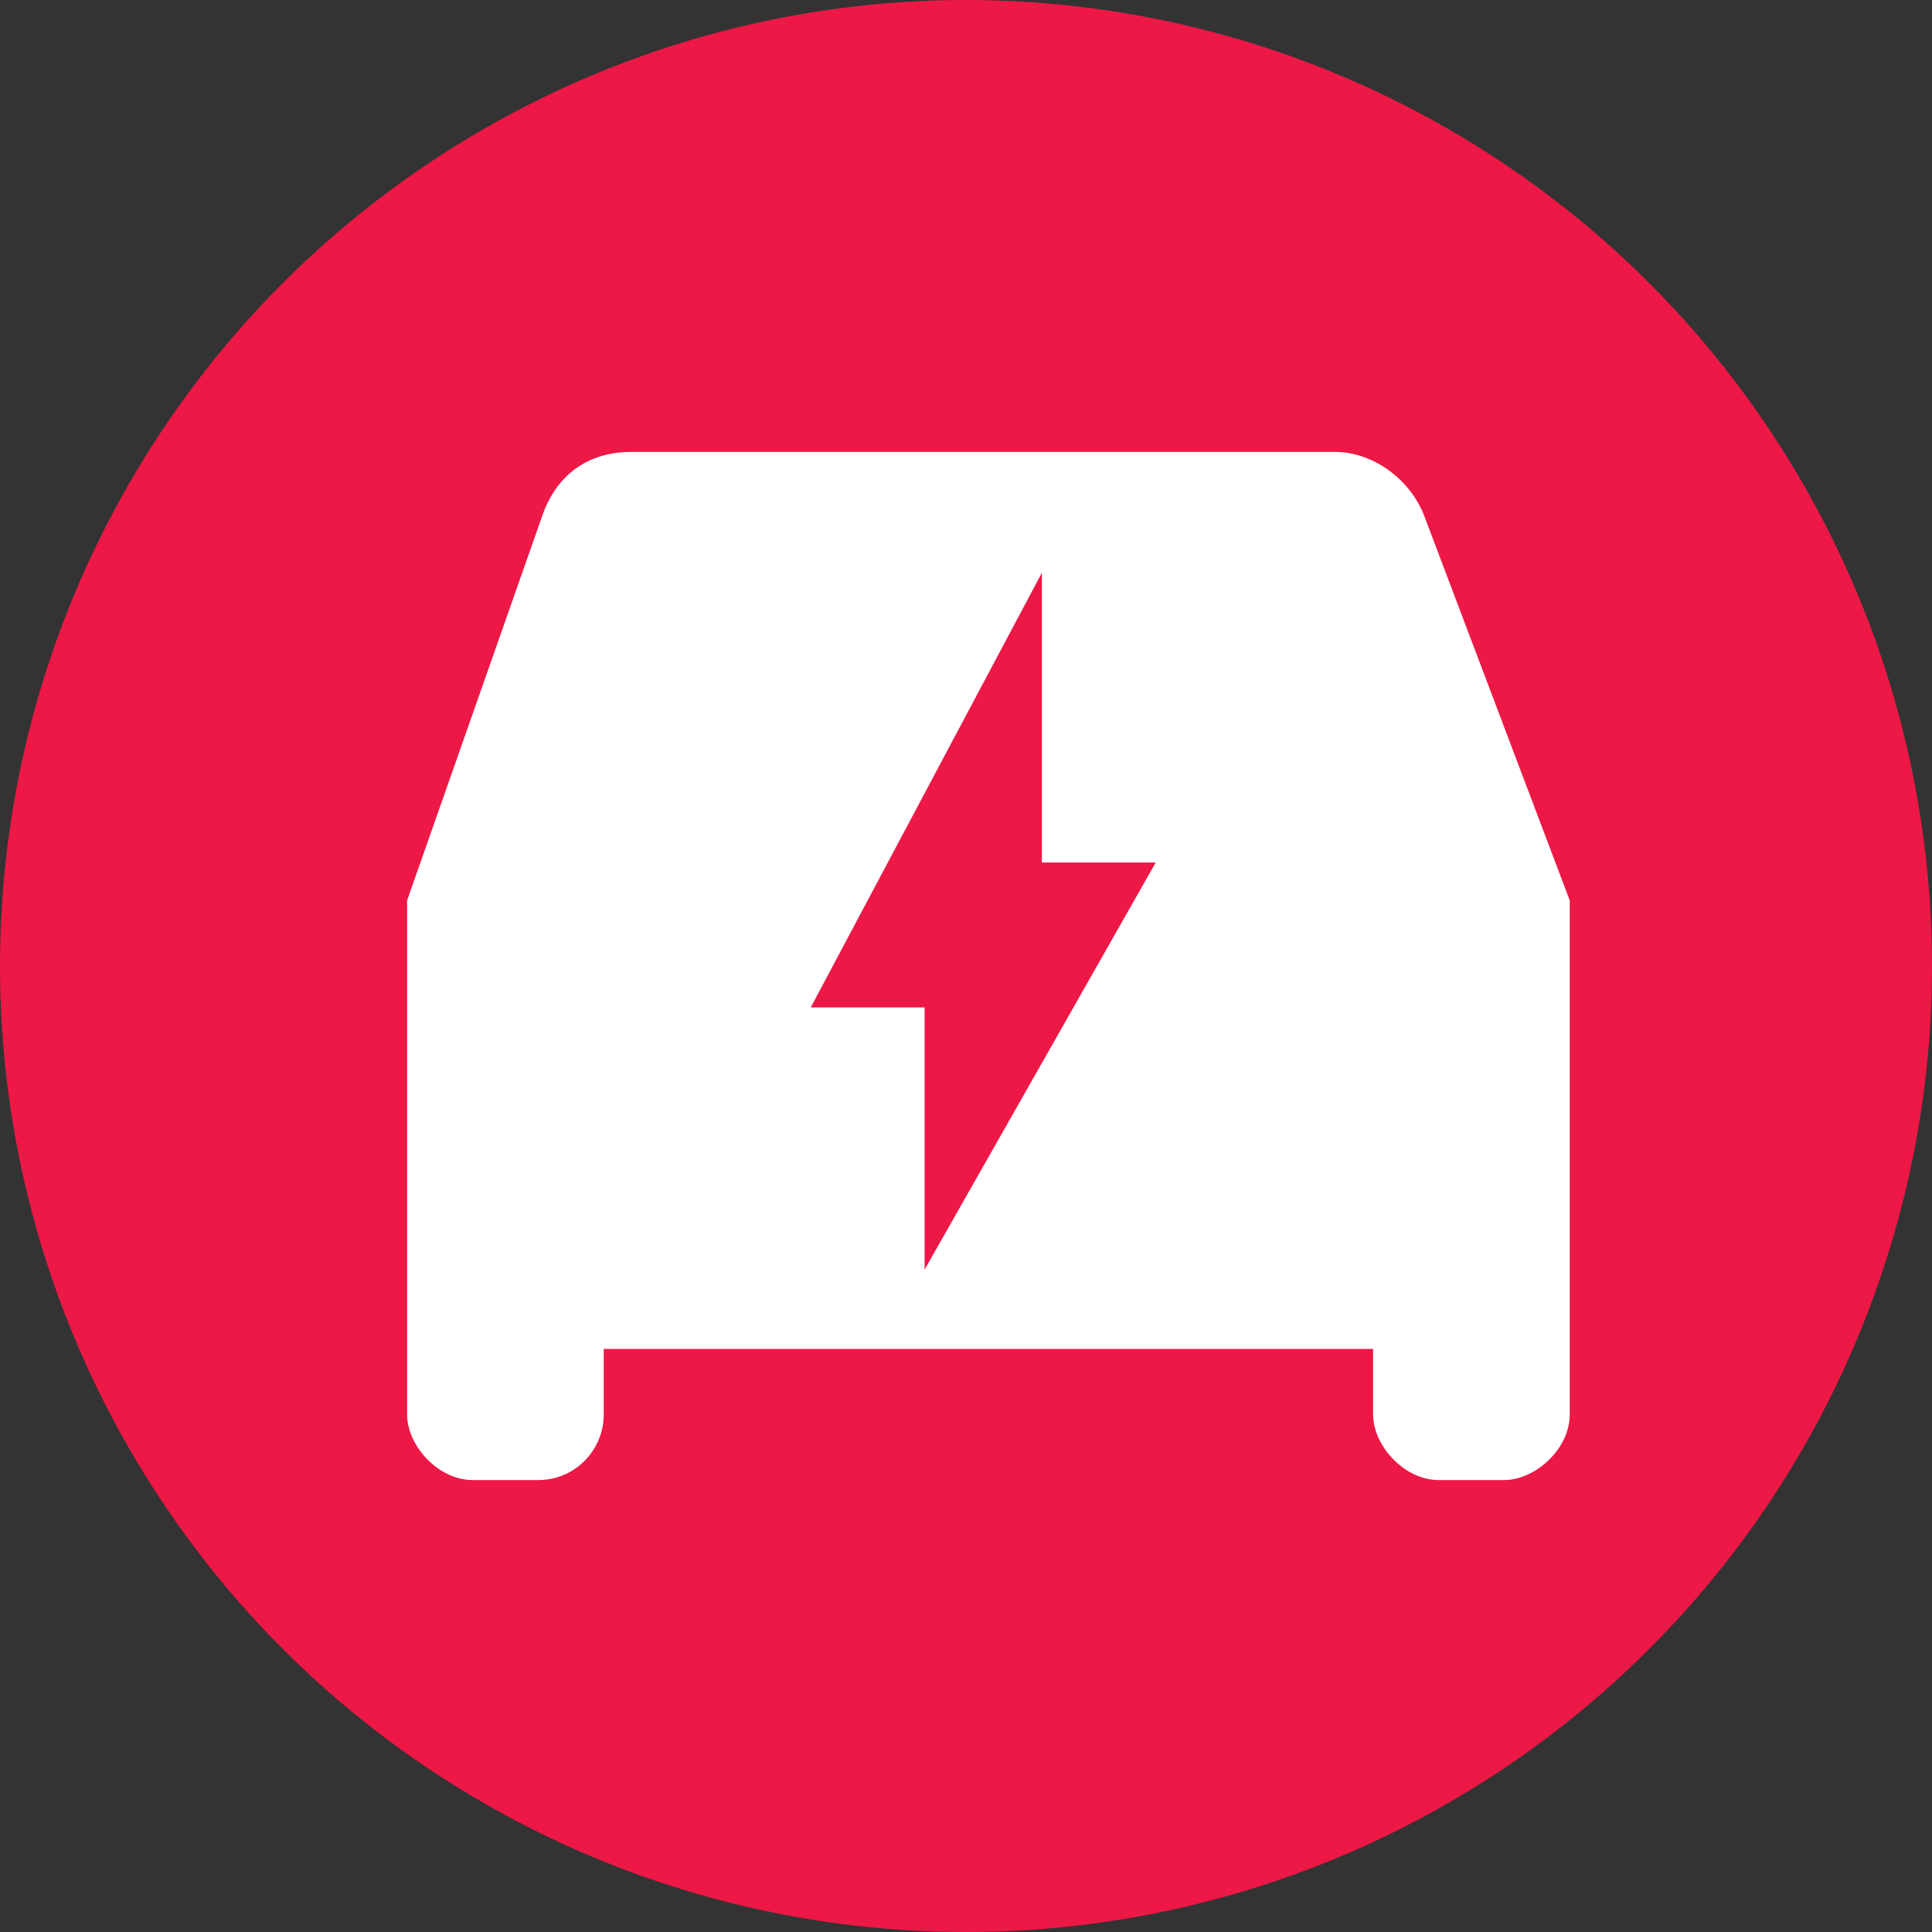 <svg width="56" height="56" viewBox="0 0 56 56" version="1.1" xmlns="http://www.w3.org/2000/svg"><rect x="0" y="0" width="56" height="56" fill="#333333" stroke="none"/><g id="Page-1" stroke="none" stroke-width="1" fill="none" fill-rule="evenodd"><g id="eco-fleet-evhub-link-icon" fill-rule="nonzero"><circle id="Oval" fill="#ED1846" cx="28" cy="28" r="28"/><path d="M41.3 15c-.4-1.1-1.5-1.9-2.6-1.9H18.3c-1.3 0-2.2.7-2.6 1.9l-3.9 11.1V41c0 .9.9 1.9 1.9 1.9h1.9c1.1 0 1.9-.9 1.9-1.9v-1.9h22.3V41c0 .9.9 1.9 1.9 1.9h1.9c.9 0 1.9-.9 1.9-1.9V26.1L41.3 15zM26.8 36.8v-7.6h-3.3l6.7-12.6V25h3.3l-6.7 11.8z" id="Shape" fill="#FFF"/></g></g></svg>